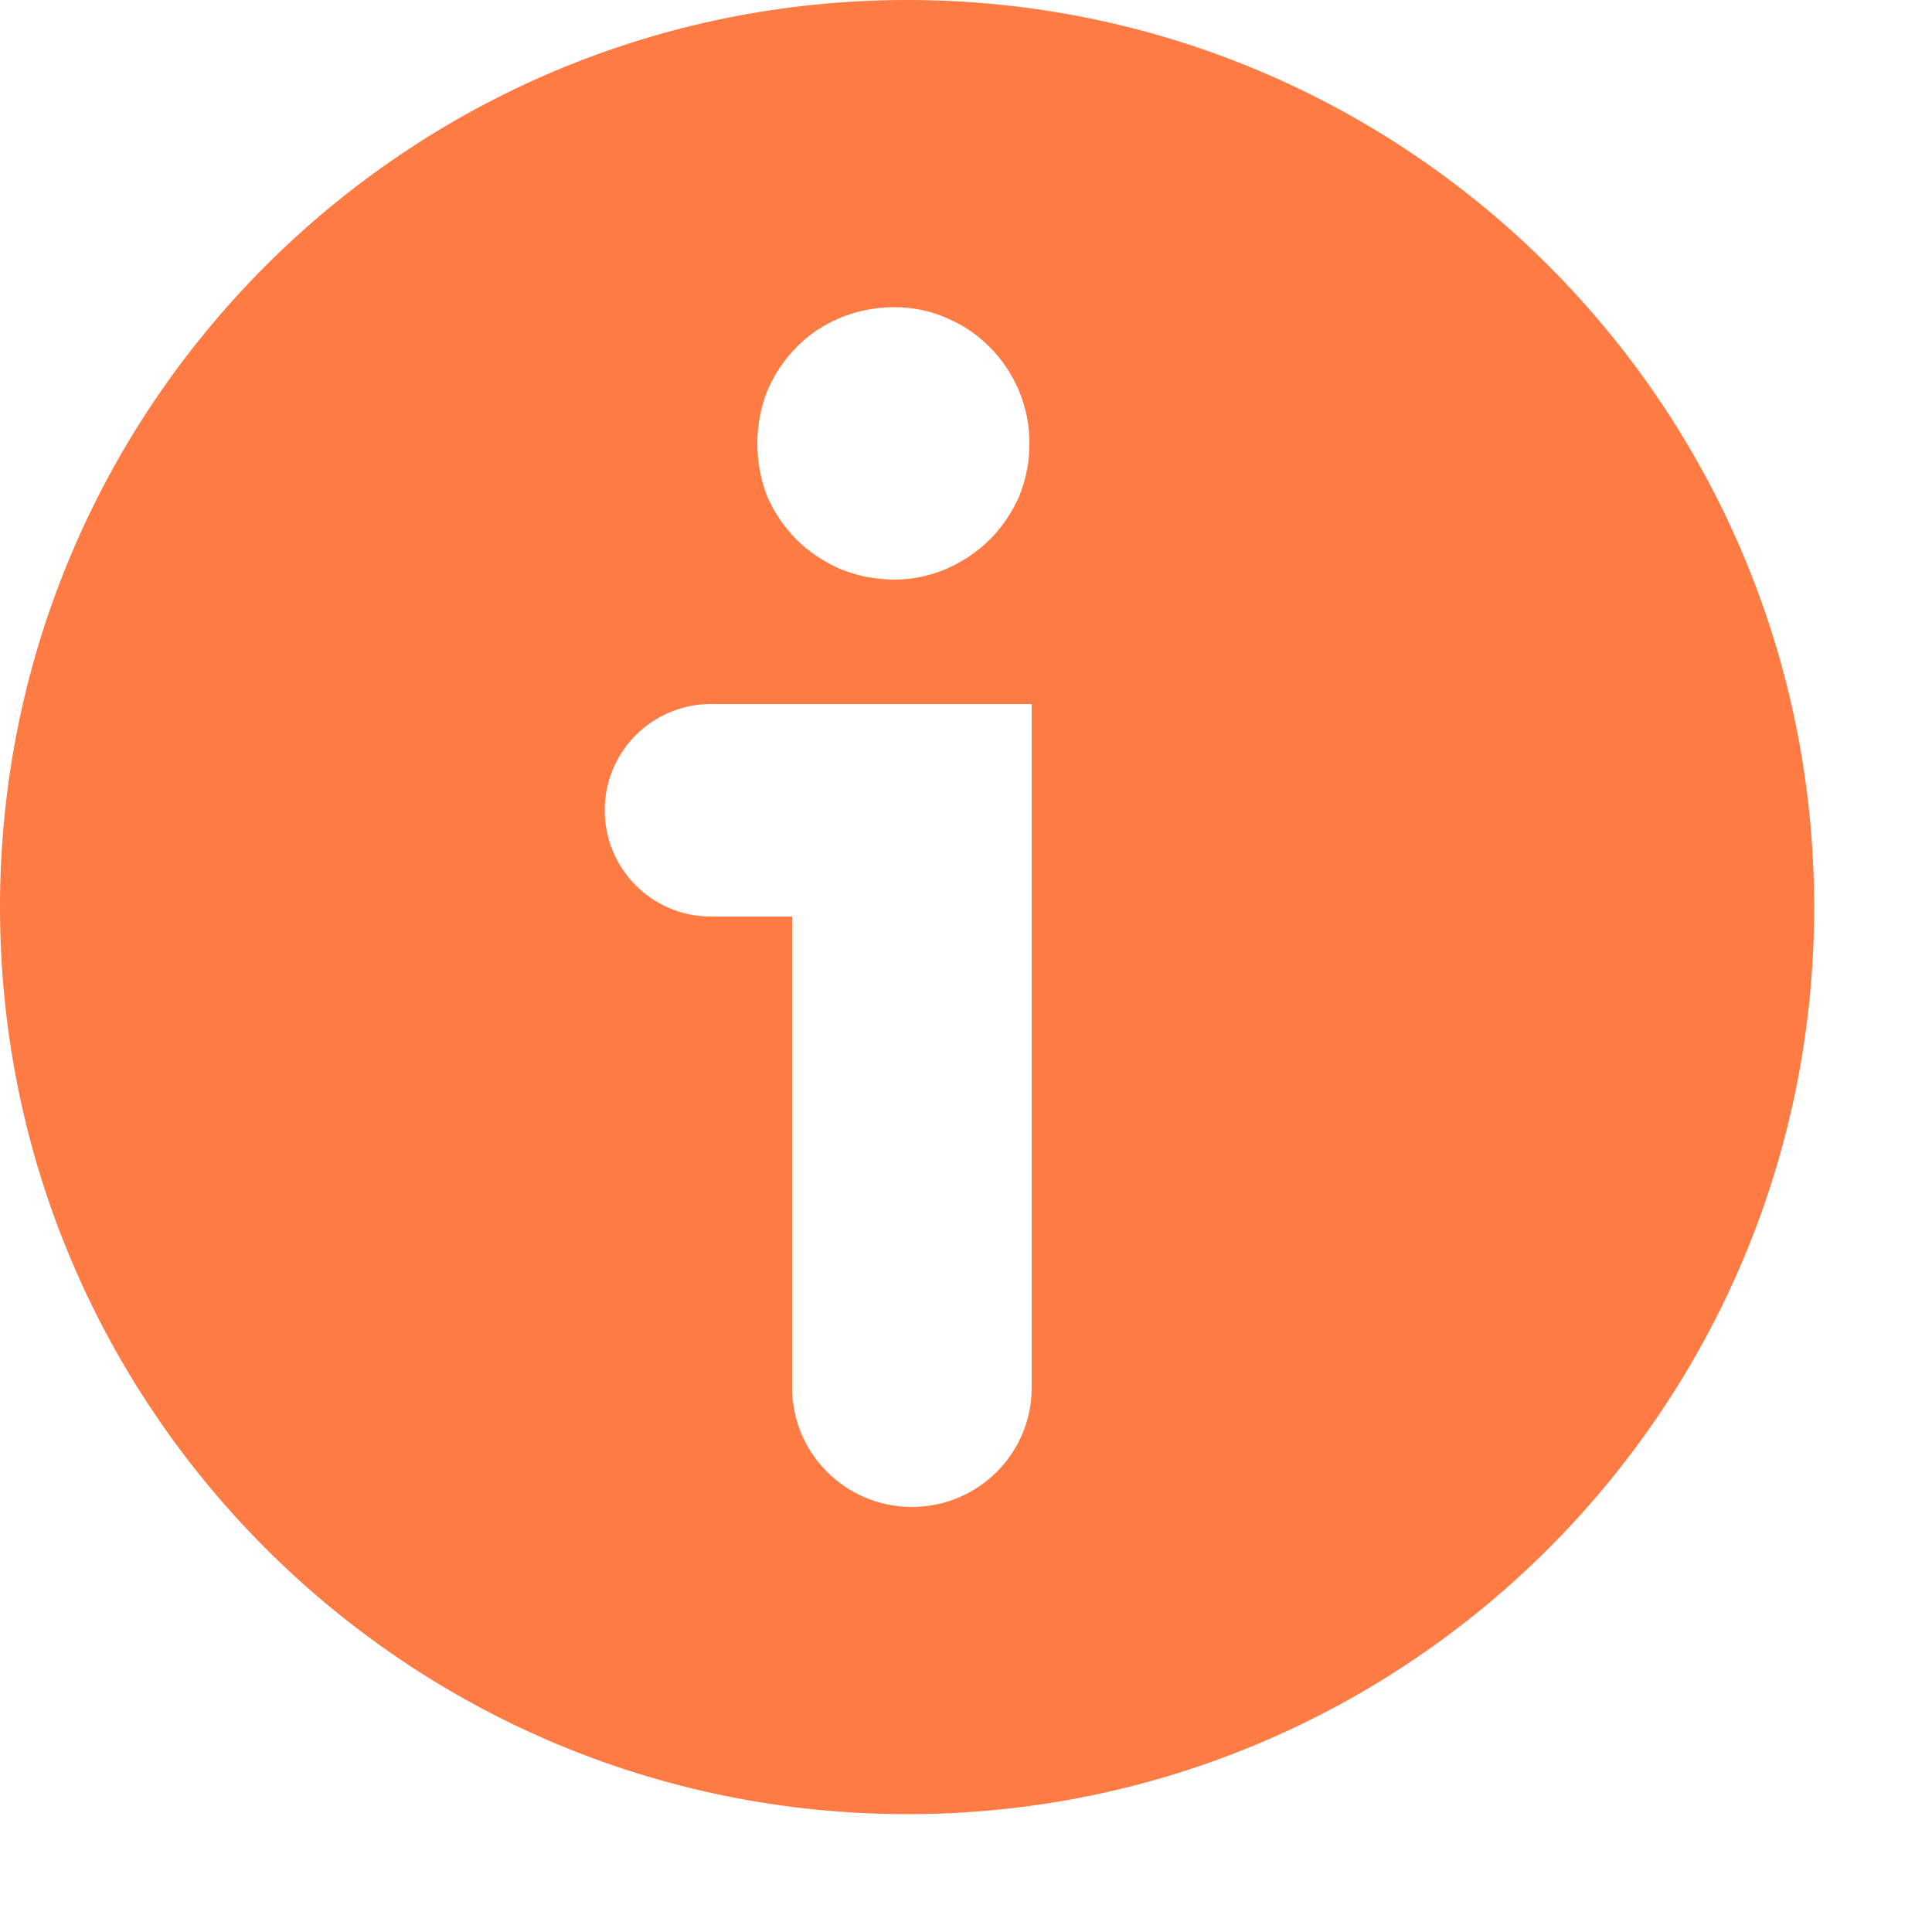 <?xml version="1.0" encoding="utf-8"?>
<svg xmlns="http://www.w3.org/2000/svg" fill="none" height="100%" overflow="visible" preserveAspectRatio="none" style="display: block;" viewBox="0 0 5 5" width="100%">
<path clip-rule="evenodd" d="M4.695 2.348C4.695 3.644 3.644 4.695 2.348 4.695C1.051 4.695 0 3.644 0 2.348C0 1.051 1.051 0 2.348 0C3.644 0 4.695 1.051 4.695 2.348ZM1.84 1.822H2.67V3.591C2.67 3.762 2.531 3.9 2.36 3.9C2.189 3.9 2.05 3.762 2.05 3.591V2.372H1.84C1.688 2.372 1.565 2.249 1.565 2.097C1.565 1.945 1.688 1.822 1.84 1.822ZM1.96 1.148C1.96 1.099 1.969 1.053 1.986 1.011C2.005 0.967 2.03 0.93 2.062 0.898C2.093 0.866 2.131 0.841 2.173 0.823C2.192 0.815 2.212 0.809 2.233 0.804C2.259 0.798 2.286 0.795 2.314 0.795C2.362 0.795 2.407 0.804 2.45 0.823C2.461 0.828 2.472 0.833 2.483 0.839C2.512 0.855 2.538 0.875 2.561 0.898C2.593 0.93 2.618 0.967 2.637 1.011C2.646 1.033 2.653 1.056 2.658 1.08C2.662 1.101 2.664 1.124 2.664 1.148C2.664 1.174 2.662 1.199 2.656 1.224C2.652 1.245 2.645 1.266 2.637 1.286C2.618 1.328 2.593 1.365 2.561 1.397C2.545 1.413 2.527 1.427 2.508 1.44C2.49 1.452 2.47 1.463 2.45 1.472C2.407 1.49 2.362 1.5 2.314 1.5C2.289 1.5 2.265 1.497 2.242 1.493C2.218 1.488 2.195 1.481 2.173 1.472C2.131 1.453 2.093 1.428 2.062 1.397C2.03 1.365 2.005 1.328 1.986 1.286C1.969 1.242 1.96 1.196 1.96 1.148Z" fill="#FF7B44" fill-rule="evenodd" id="Vector"/>
</svg>
